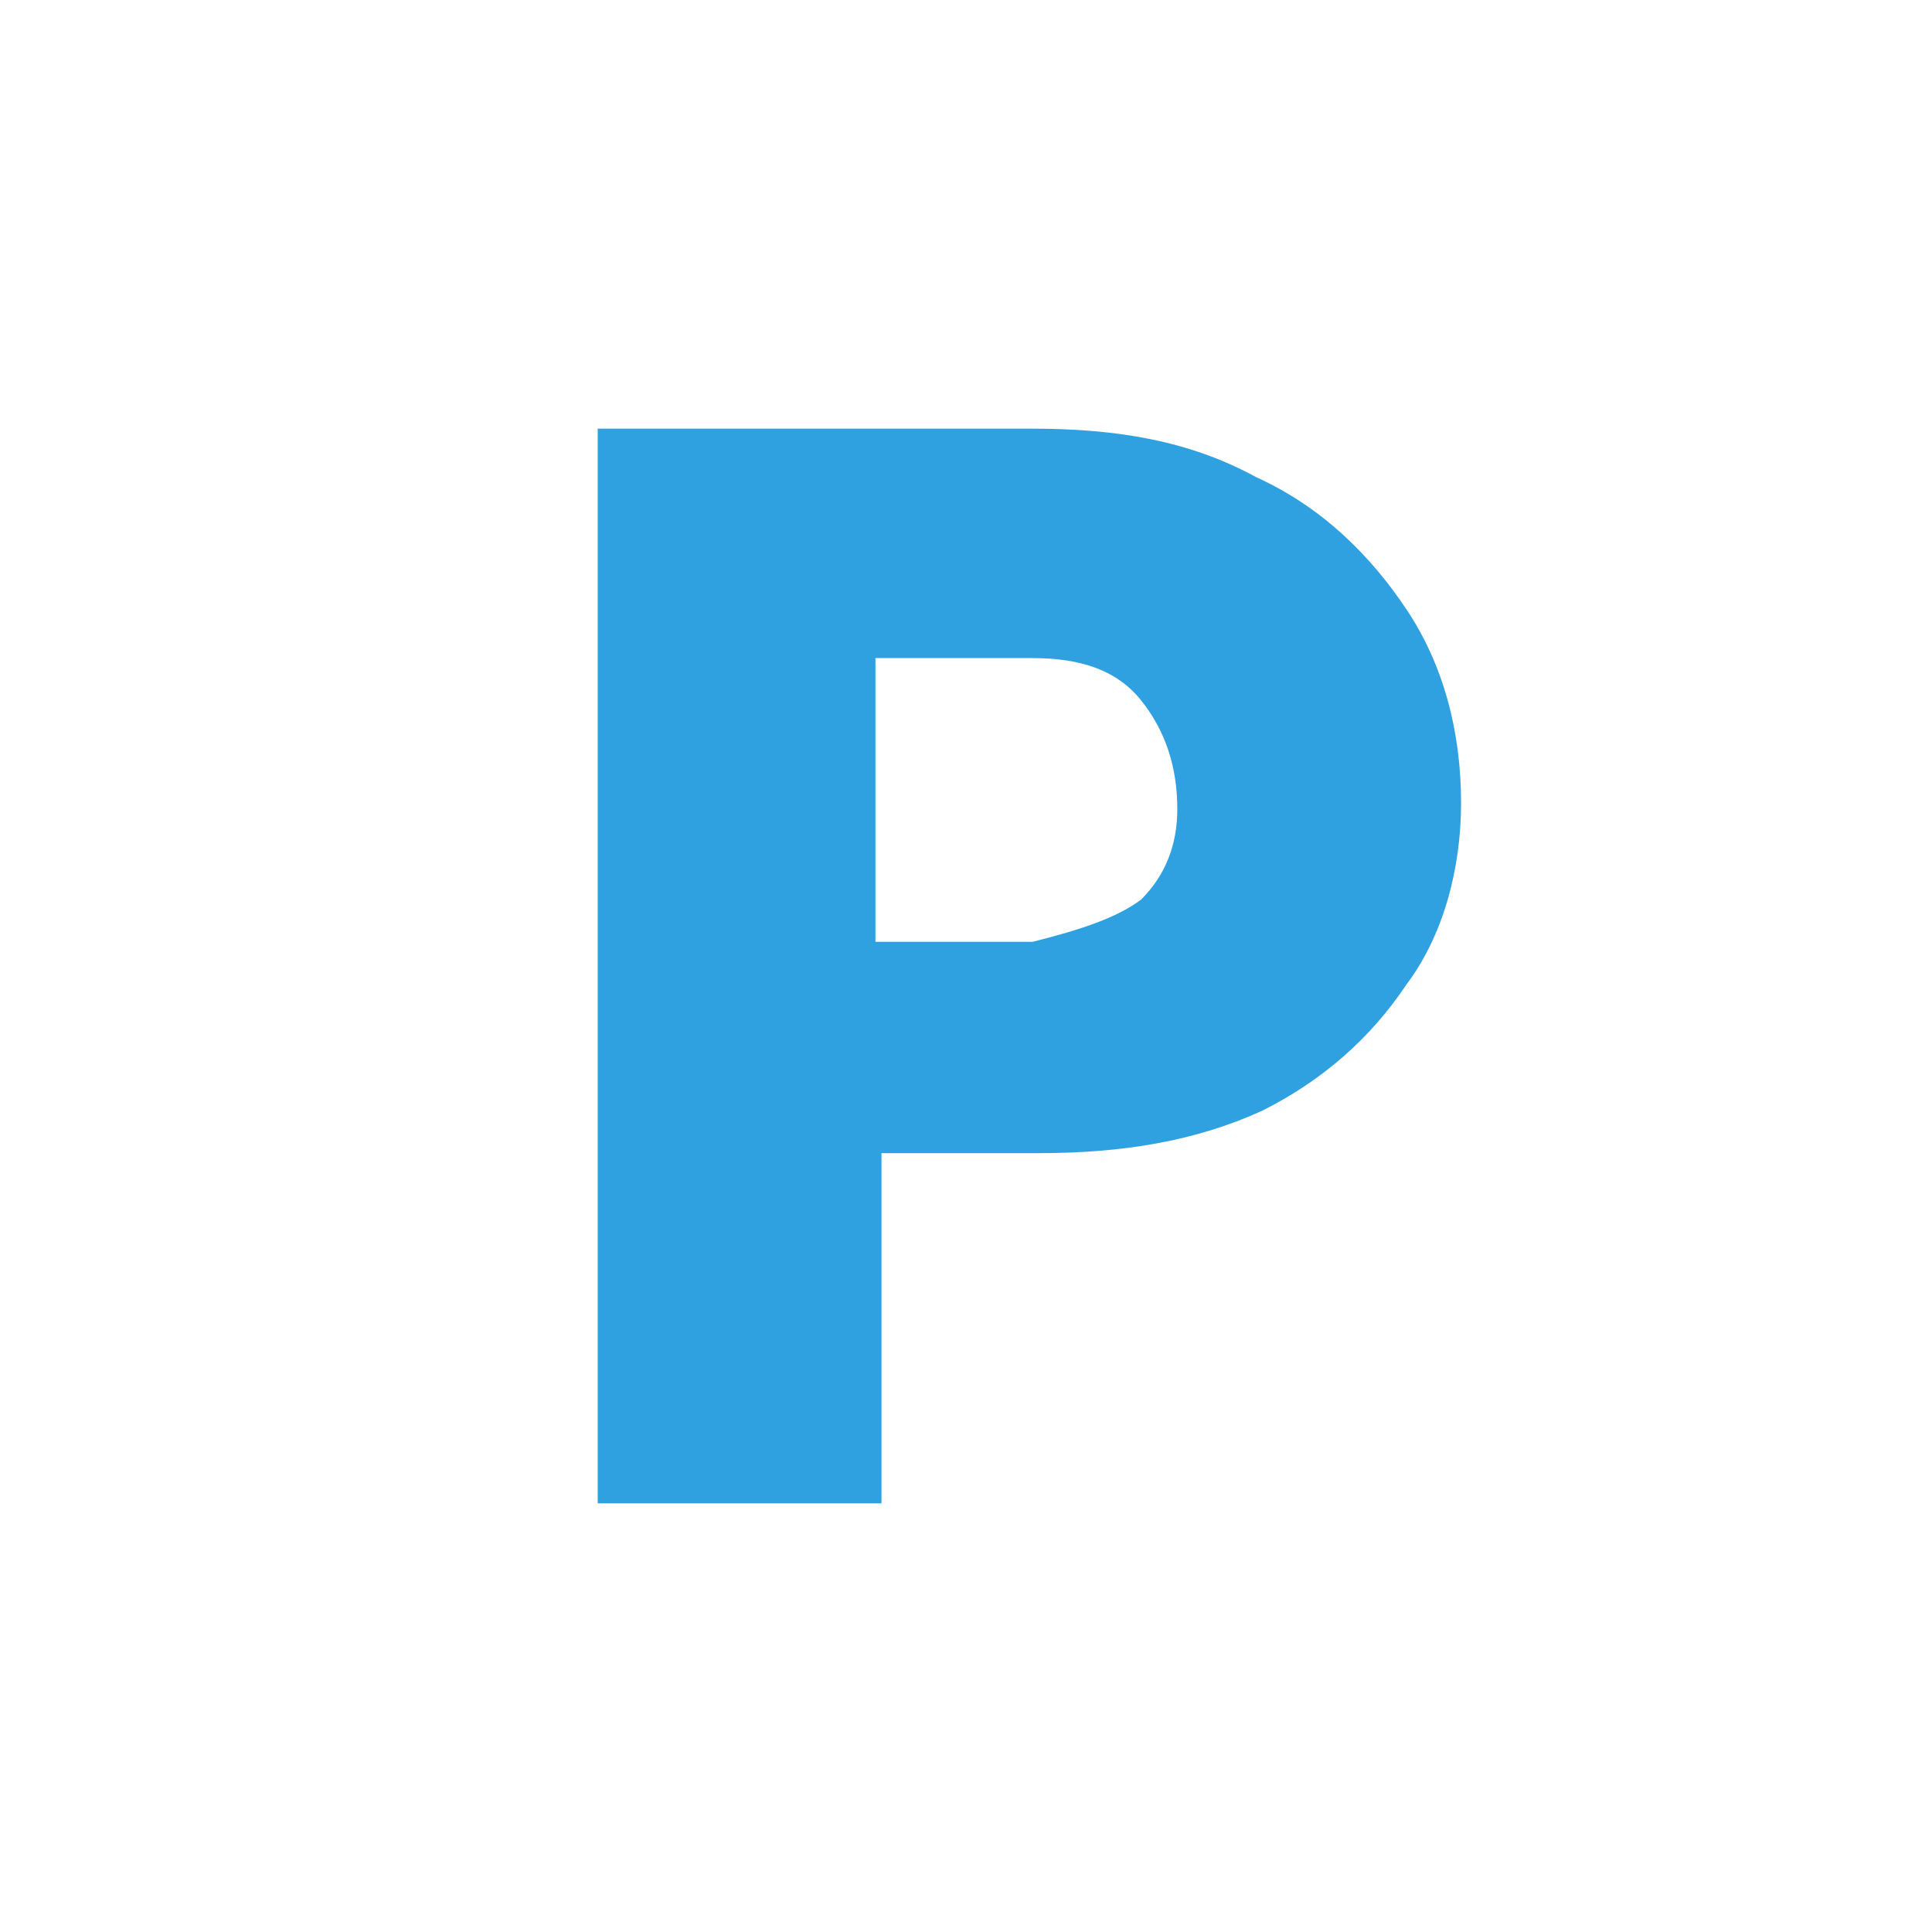 <?xml version="1.0" encoding="utf-8"?>
<!-- Generator: Adobe Illustrator 23.0.6, SVG Export Plug-In . SVG Version: 6.00 Build 0)  -->
<svg version="1.1" id="Calque_1" xmlns="http://www.w3.org/2000/svg" xmlns:xlink="http://www.w3.org/1999/xlink" x="0px" y="0px"
	 viewBox="0 0 32 32" style="enable-background:new 0 0 32 32;" xml:space="preserve">
<style type="text/css">
	.st0{display:none;}
	.st1{display:inline;}
	.st2{fill:#2D8DCD;}
	.st3{fill:#30A1E0;}
	.st4{fill-rule:evenodd;clip-rule:evenodd;fill:#2D8DCD;}
</style>
<g class="st0">
	<g class="st1">
		<path class="st2" d="M16,15.2c-1.4,0-2.5-1.1-2.5-2.5s1.1-2.5,2.5-2.5s2.5,1.1,2.5,2.5S17.4,15.2,16,15.2L16,15.2z M16,6
			c-3.5,0-6.7,2.8-6.7,6.3S12.2,20,16,26c3.8-6,6.7-10.2,6.7-13.7S19.5,6,16,6L16,6z"/>
	</g>
</g>
<g id="Calque_4">
	<g>
		<path class="st3" d="M20.8,7.9c1.1,0.5,1.9,1.3,2.5,2.2c0.6,0.9,0.9,2,0.9,3.2c0,1.1-0.3,2.2-0.9,3c-0.6,0.9-1.4,1.6-2.4,2.1
			c-1.1,0.5-2.3,0.7-3.7,0.7h-2.6v5.8H9.9V7.1h7.2C18.5,7.1,19.7,7.3,20.8,7.9z M18.9,14.9c0.4-0.4,0.6-0.9,0.6-1.5
			c0-0.7-0.2-1.3-0.6-1.8s-1-0.7-1.8-0.7h-2.6v4.7h2.6C17.9,15.4,18.5,15.2,18.9,14.9z"/>
	</g>
</g>
<g id="Calque_3" class="st0">
	<g class="st1">
		<path class="st2" d="M12.1,6.4h-4C8,7,8.1,7.5,8.4,8c0.3,0.5,0.8,1,1.3,1.4c0.6,0.4,1.3,0.8,2,1.1s1.5,0.6,2.2,0.9
			c0.6,0.2,1.2,0.5,1.7,0.7c0.5,0.2,0.9,0.4,1.2,0.6c0.3,0.2,0.6,0.4,0.7,0.7c0.2,0.2,0.2,0.5,0.2,0.8s-0.1,0.6-0.2,0.8
			c-0.2,0.3-0.4,0.5-0.7,0.7c-0.3,0.2-0.8,0.5-1.3,0.7c-0.5,0.3-1.2,0.5-2,0.9c-0.9,0.4-1.8,0.8-2.8,1.2c-1,0.5-2,1-2.9,1.6
			S6,21.5,5.3,22.3c-0.7,0.9-1.3,1.9-1.6,3.2h5.9c0.1-0.9,0.4-1.7,0.9-2.3c0.5-0.7,1.1-1.2,1.7-1.7c0.7-0.5,1.4-0.9,2.2-1.3
			s1.6-0.8,2.4-1.1c0.8-0.4,1.5-0.7,2.2-1s1.3-0.7,1.8-1.1s0.9-0.8,1.2-1.3c0.3-0.5,0.4-1,0.3-1.5c-0.1-0.6-0.3-1-0.6-1.4
			c-0.3-0.4-0.8-0.8-1.3-1.1s-1.1-0.6-1.7-0.9c-0.6-0.3-1.3-0.5-1.9-0.7s-1.3-0.5-1.9-0.7c-0.6-0.2-1.1-0.5-1.6-0.8S12.5,8,12.2,7.7
			C12.2,7.2,12.1,6.9,12.1,6.4"/>
		<path class="st2" d="M16.8,6.4h-4c0,0.4,0.1,0.7,0.3,1.1c0.2,0.3,0.6,0.6,1,0.9c0.4,0.3,1,0.5,1.5,0.8c0.6,0.2,1.2,0.5,1.9,0.7
			s1.3,0.5,2,0.8c0.6,0.3,1.3,0.6,1.8,0.9c0.6,0.3,1,0.7,1.4,1.1c0.4,0.4,0.6,0.9,0.7,1.5s0,1.1-0.3,1.6c-0.3,0.5-0.7,1-1.3,1.4
			c-0.6,0.4-1.2,0.8-1.9,1.2c-0.7,0.4-1.5,0.7-2.3,1.1s-1.6,0.7-2.3,1.1c-0.8,0.4-1.5,0.8-2.1,1.3c-0.6,0.5-1.2,1-1.6,1.6
			c-0.4,0.6-0.7,1.3-0.8,2.2h5.9c0-0.5,0.1-0.9,0.3-1.2c0.2-0.4,0.5-0.7,0.9-1s0.9-0.6,1.5-0.9s1.3-0.6,2-1c0.9-0.4,1.8-0.9,2.7-1.4
			c0.9-0.5,1.7-1,2.4-1.6c0.7-0.6,1.2-1.2,1.5-1.9c0.3-0.7,0.4-1.5,0.2-2.3c-0.2-0.8-0.6-1.5-1.2-2.1c-0.5-0.6-1.2-1.1-2-1.5
			c-0.7-0.4-1.5-0.8-2.3-1.1s-1.6-0.6-2.3-0.8c-0.6-0.2-1.2-0.4-1.6-0.6C18.4,8.1,18,8,17.7,7.8C17.4,7.3,17.1,7.2,17,7
			S16.8,6.7,16.8,6.4"/>
	</g>
</g>
<g class="st0">
	<g class="st1">
		<path class="st4" d="M22.7,12.6c0.5-0.2,1.1-0.3,1.7-0.3c3.3,0,6,2.7,6,6s-2.7,6-6,6s-6-2.7-6-6c0-2.3,1.3-4.3,3.2-5.3l-0.5-1.2
			L15.7,19h-2.1c-0.3,3-2.9,5.4-6,5.4c-3.3,0-6-2.7-6-6s2.7-6,6-6c0.8,0,1.5,0.1,2.2,0.4l1.4-2.8l-0.6-1.2H9.4
			c-0.3,0-0.6-0.3-0.6-0.6S9,7.6,9.4,7.6h3c0.3,0,0.6,0.2,0.6,0.6c0,0.4-0.3,0.6-0.6,0.6H12l0.6,1.2h7.8l-0.5-1.2h-2
			c-0.3,0-0.6-0.3-0.6-0.6c0-0.4,0.3-0.6,0.6-0.6h2.8L22.7,12.6L22.7,12.6z M9.2,13.9c-0.5-0.2-1.1-0.3-1.6-0.3
			c-2.6,0-4.8,2.2-4.8,4.8s2.2,4.8,4.8,4.8c2.4,0,4.5-1.8,4.8-4.2H8.6c-0.2,0.4-0.6,0.6-1,0.6c-0.7,0-1.2-0.5-1.2-1.2
			c0-0.6,0.5-1.2,1.1-1.2L9.2,13.9L9.2,13.9z M22,14.2c-1.5,0.8-2.4,2.4-2.4,4.2c0,2.6,2.2,4.8,4.8,4.8s4.8-2.2,4.8-4.8
			s-2.2-4.8-4.8-4.8c-0.4,0-0.9,0.1-1.3,0.2l1.4,3.4c0.6,0.1,1,0.6,1,1.2c0,0.7-0.5,1.2-1.2,1.2s-1.2-0.5-1.2-1.2
			c0-0.3,0.1-0.5,0.3-0.7L22,14.2L22,14.2z M10.3,14.4l-1.7,3.3c0,0,0,0,0,0.1h3.7C12.2,16.4,11.4,15.2,10.3,14.4 M10.8,13.3
			c1.5,1,2.6,2.6,2.7,4.5h1.2l-3-6.4L10.8,13.3L10.8,13.3z M20.1,11.2h-7l2.7,5.8L20.1,11.2L20.1,11.2z"/>
	</g>
</g>
</svg>
